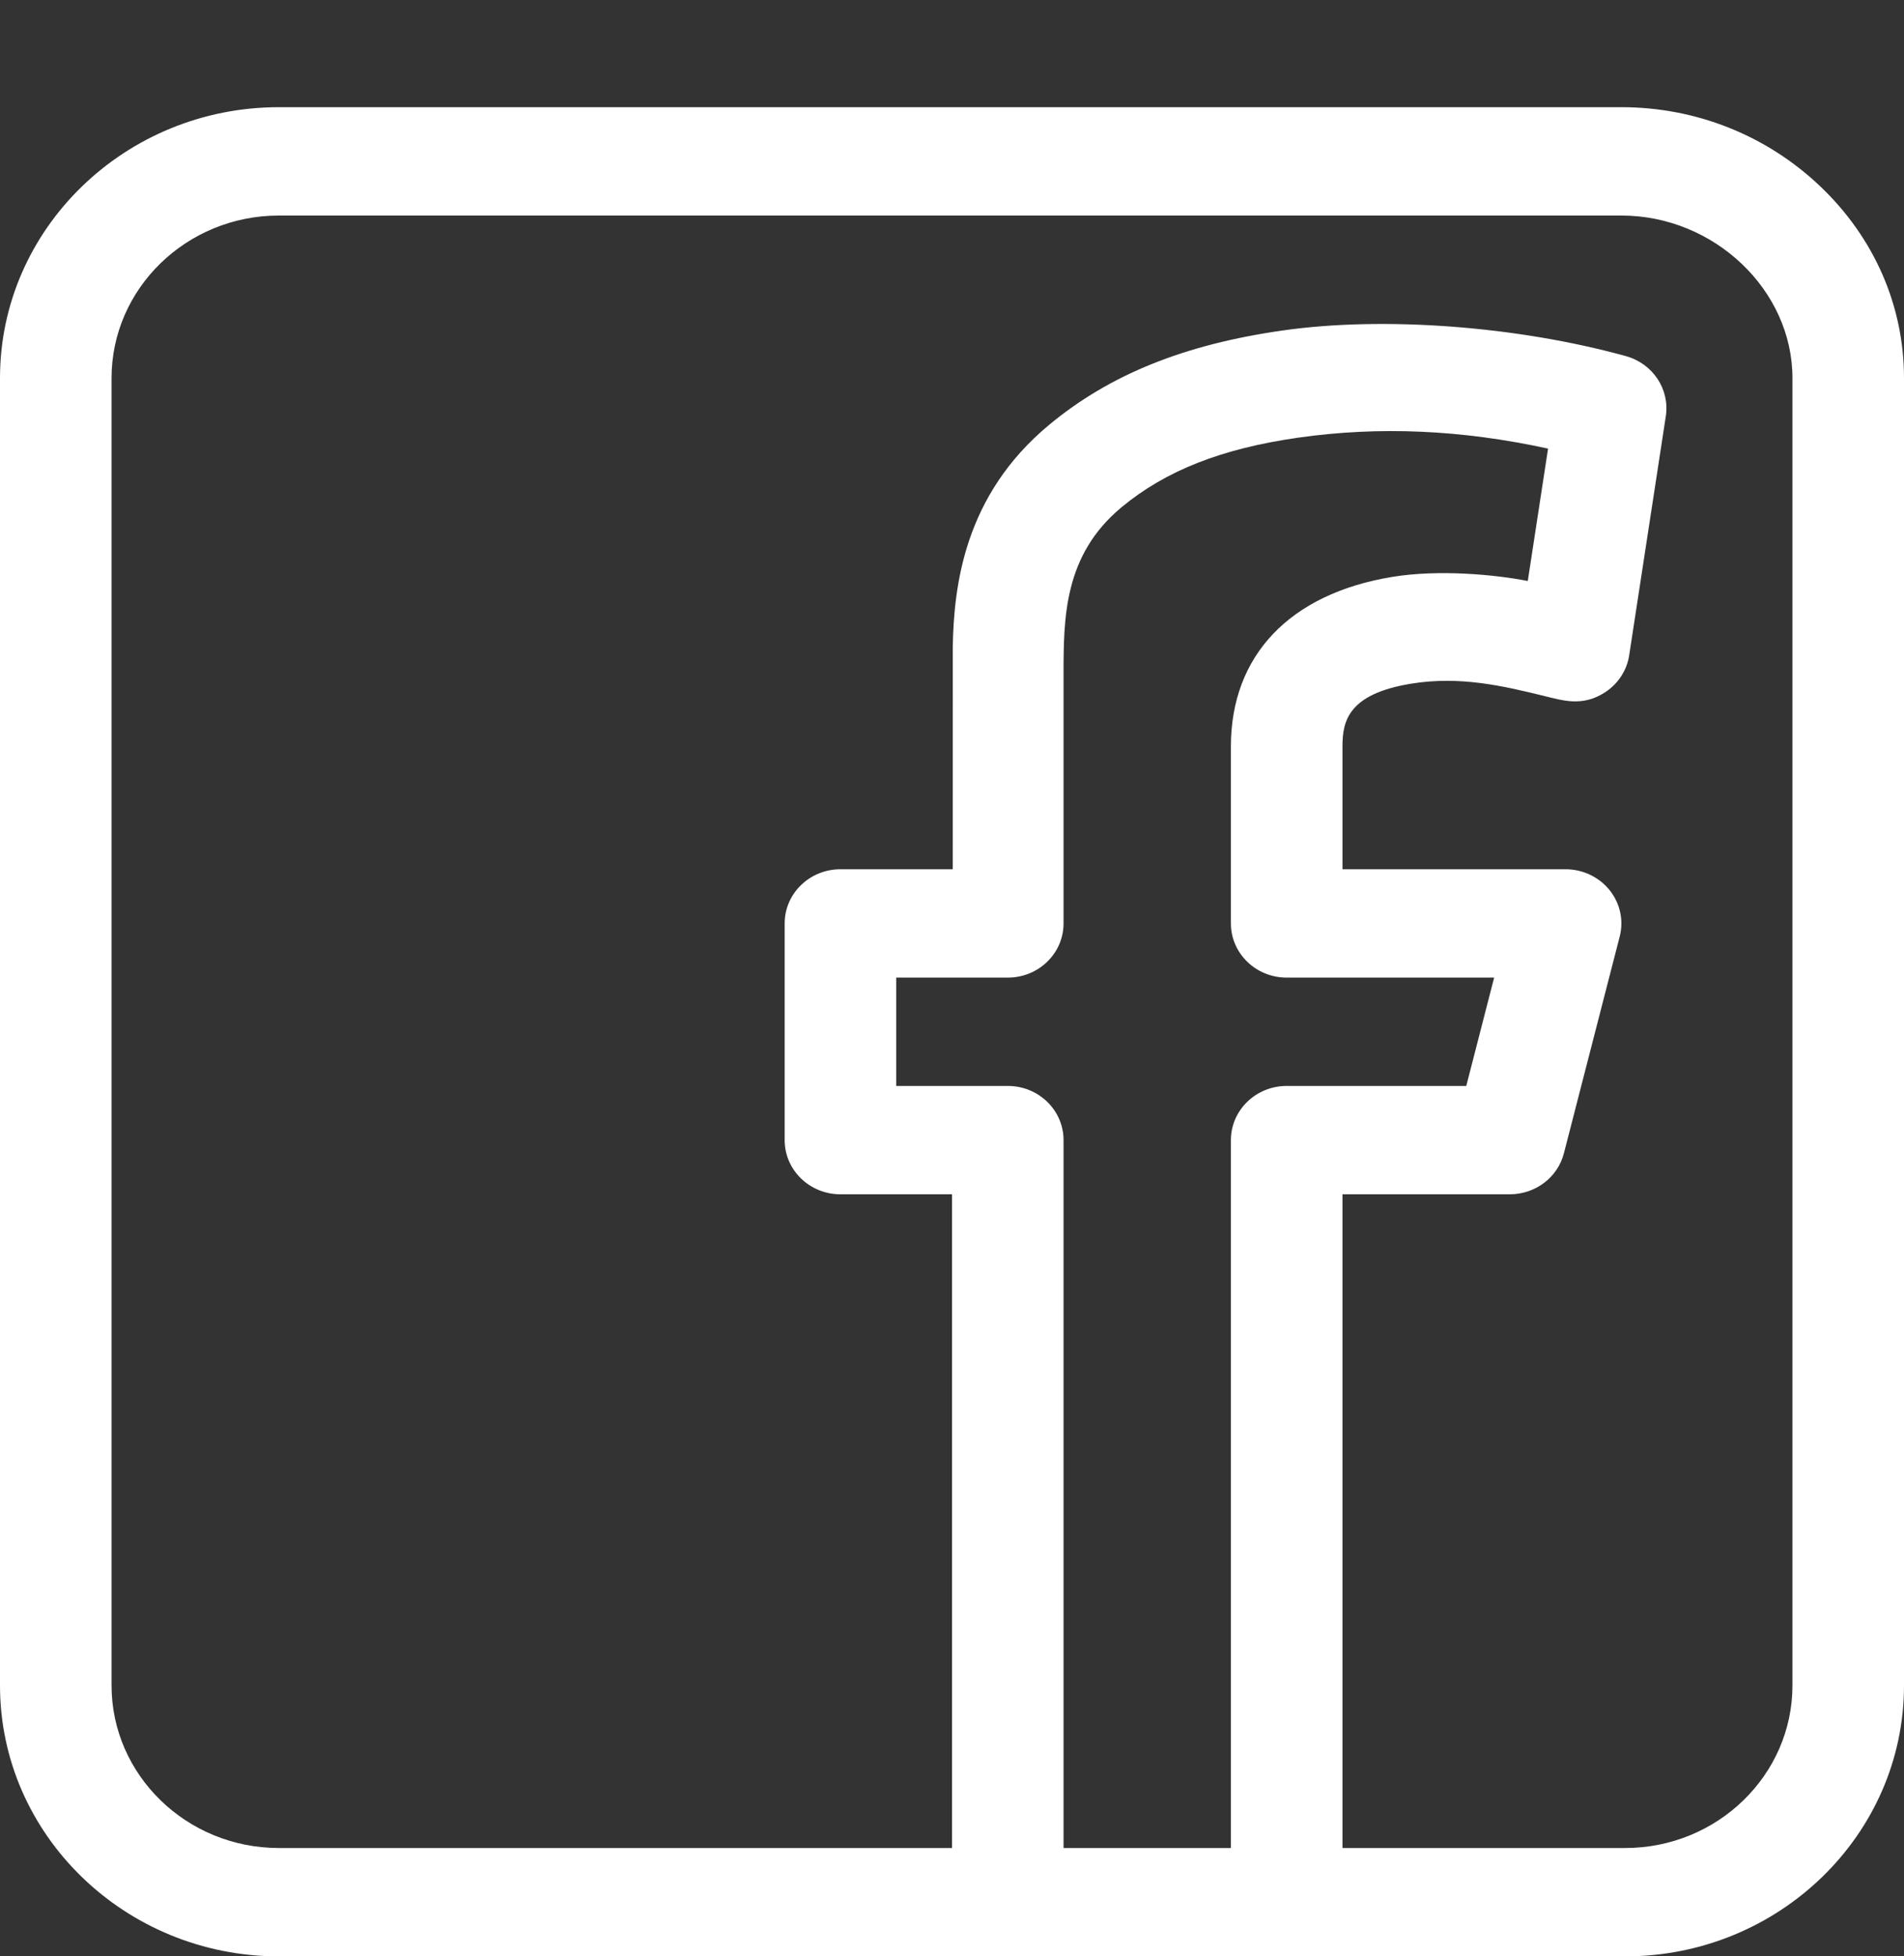 <?xml version="1.0" encoding="UTF-8"?> <svg xmlns="http://www.w3.org/2000/svg" width="73" height="75" viewBox="0 0 73 75" fill="none"><rect x="0" y="0" width="73" height="75" fill="#333333" stroke="none"/> <g clip-path="url(#clip0)"> <path d="M69.779 7.134C67.725 5.184 65.02 4.109 62.164 4.109H10.693C4.797 4.109 0 8.768 0 14.494V64.615C0 70.341 4.797 75 10.693 75H62.307C68.203 75 73 70.341 73 64.615V14.494C73 11.719 71.856 9.106 69.779 7.134ZM38.639 41.631H34.361V37.478H38.639C39.82 37.478 40.777 36.548 40.777 35.401C40.777 29.705 40.777 27.099 40.777 25.901C40.776 23.695 40.78 21.292 42.998 19.448C44.69 18.043 46.846 17.194 49.784 16.777C52.884 16.337 56.03 16.474 59.353 17.198C59.101 18.848 58.802 20.801 58.576 22.273C57.315 22.025 55.152 21.824 53.38 22.116C49.448 22.762 47.193 25.131 47.193 28.616V35.401C47.193 36.548 48.151 37.478 49.332 37.478H57.286L56.217 41.631H49.332C48.151 41.631 47.193 42.561 47.193 43.708V70.846H40.777V43.708C40.777 42.561 39.82 41.631 38.639 41.631ZM68.723 64.615C68.723 68.051 65.844 70.846 62.307 70.846H51.471V45.785H57.887C58.868 45.785 59.724 45.137 59.961 44.212L62.1 35.904C62.26 35.284 62.116 34.627 61.711 34.123C61.306 33.619 60.684 33.324 60.025 33.324H51.471V28.616C51.471 27.661 51.673 26.609 54.095 26.211C55.99 25.899 57.683 26.31 59.177 26.674C59.895 26.848 60.667 27.113 61.547 26.535C62.043 26.209 62.376 25.696 62.464 25.121C62.464 25.121 63.425 18.853 63.868 15.955C64.025 14.923 63.371 13.938 62.337 13.652C58.16 12.498 53.051 12.119 49.194 12.667C45.421 13.203 42.55 14.354 40.218 16.292C36.973 18.988 36.571 22.446 36.529 24.805C36.528 24.853 36.528 29.049 36.528 33.324H32.223C31.041 33.324 30.084 34.254 30.084 35.401V43.708C30.084 44.855 31.041 45.785 32.223 45.785H36.5V70.846H10.693C7.156 70.846 4.277 68.051 4.277 64.615V14.494C4.277 11.058 7.156 8.263 10.693 8.263H62.164C65.719 8.263 68.723 11.117 68.723 14.494V64.615Z" fill="white"></path> </g> <defs> <clipPath id="clip0"> <rect width="73" height="75" fill="white"></rect> </clipPath> </defs> </svg> 